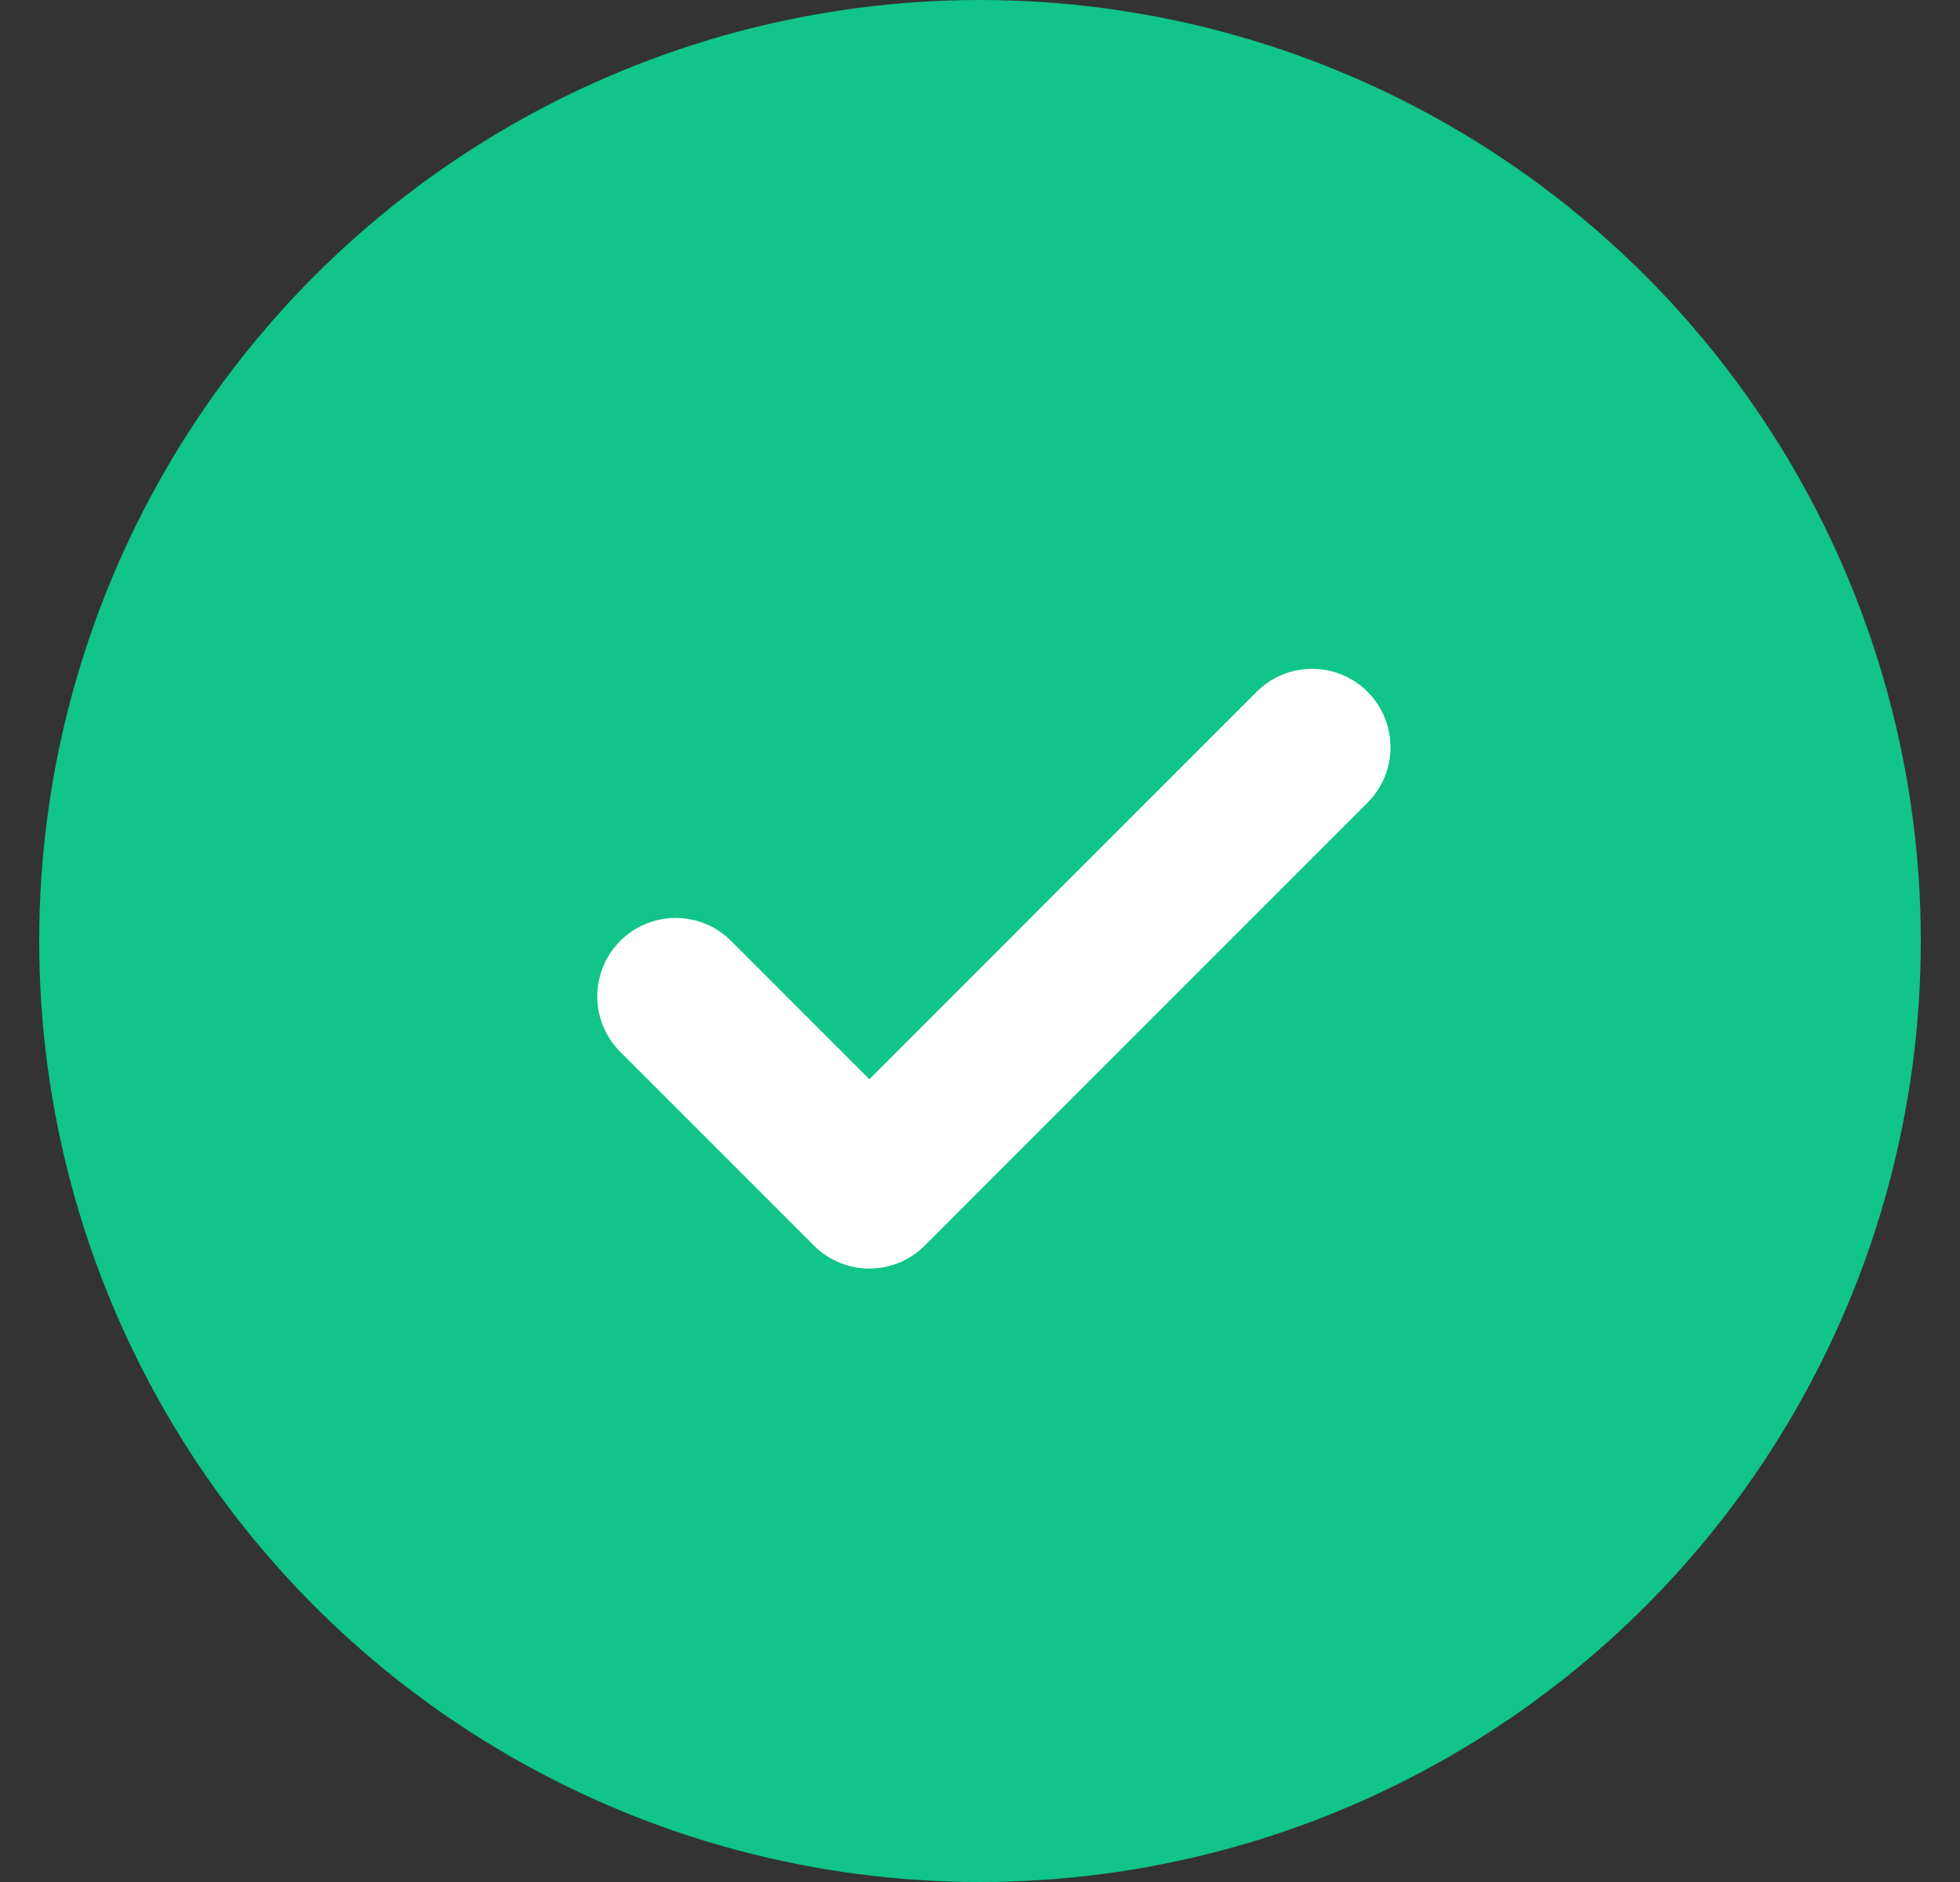 <svg
                  width="25"
                  height="24"
                  viewBox="0 0 25 24"
                  fill="none"
                  xmlns="http://www.w3.org/2000/svg"
                >
                  <rect x="0" y="0" width="25" height="24" fill="#333333" stroke="none"/>
                  <circle cx="12.5" cy="12" r="12" fill="#10C48A" />
                  <g clip-path="url(#clip0_78_2084)">
                    <path
                      d="M8.618 12.706L11.089 15.177L16.736 9.529"
                      stroke="white"
                      stroke-width="2"
                      stroke-linecap="round"
                      stroke-linejoin="round"
                    />
                  </g>
                  <defs>
                    <clipPath id="clip0_78_2084">
                      <rect
                        width="11.294"
                        height="11.294"
                        fill="white"
                        transform="translate(6.854 6.353)"
                      />
                    </clipPath>
                  </defs>
                </svg>